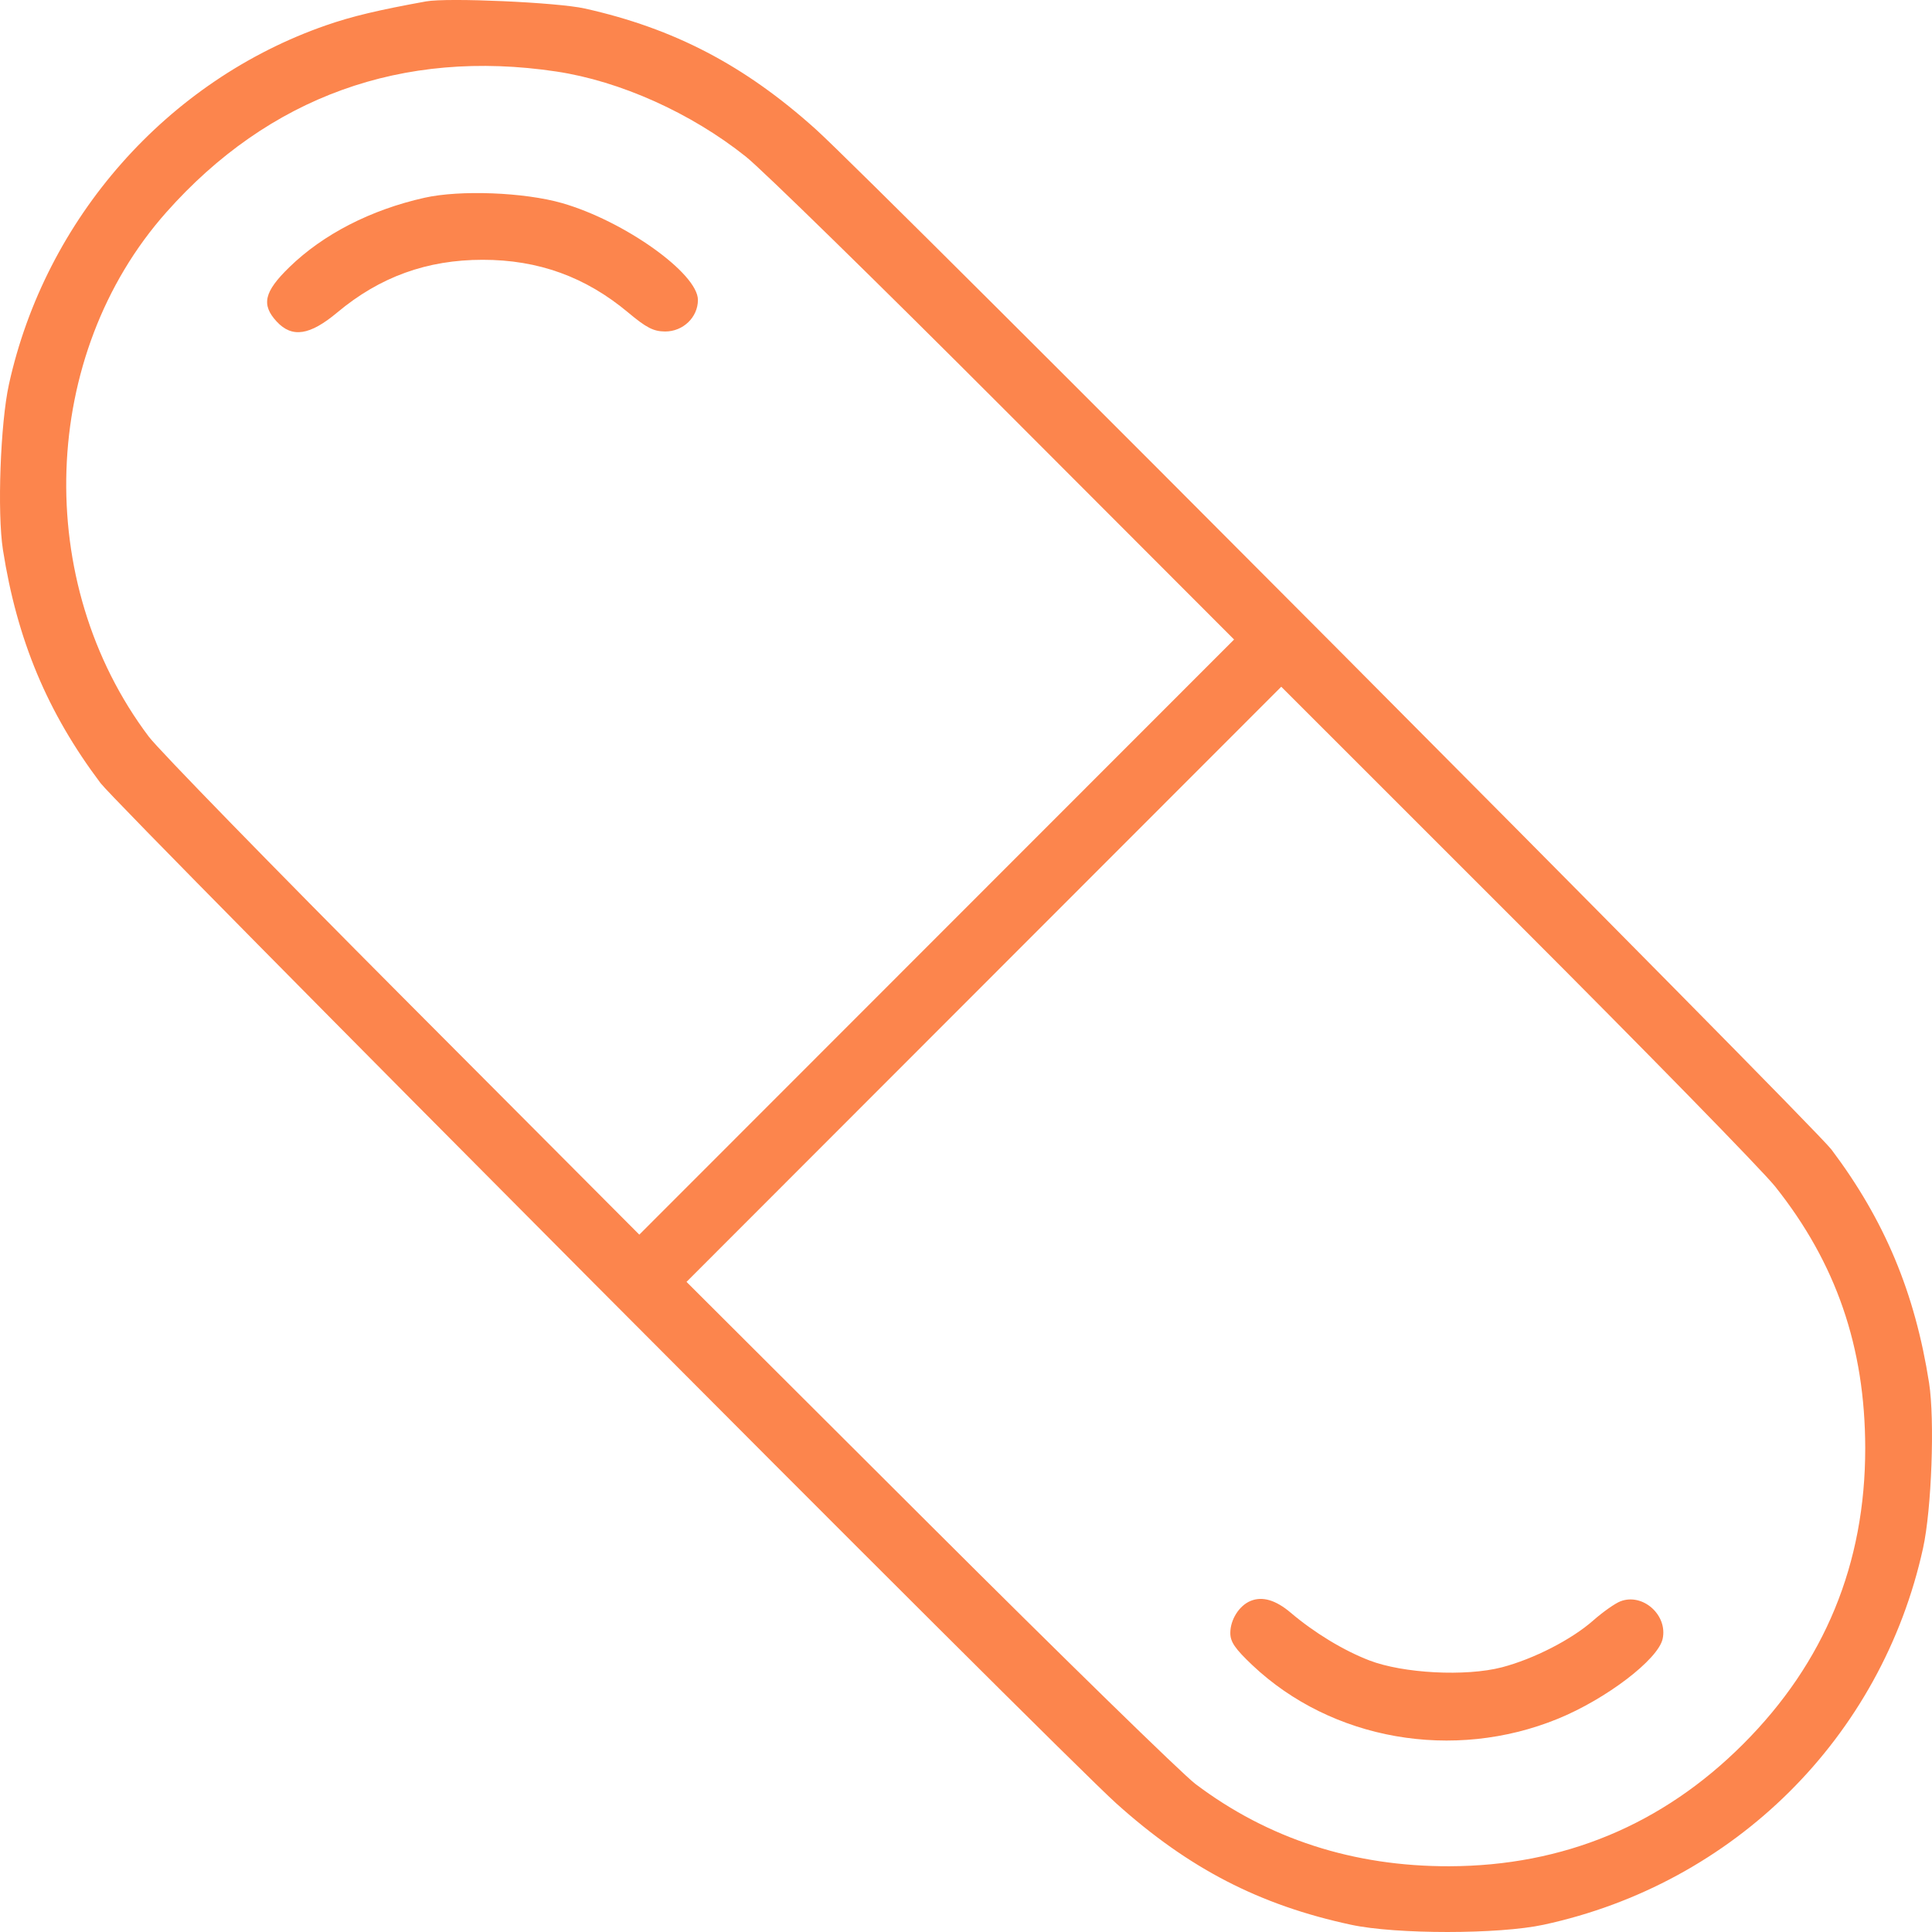 <?xml version="1.0" encoding="UTF-8"?> <svg xmlns="http://www.w3.org/2000/svg" width="62" height="62" viewBox="0 0 62 62" fill="none"> <path fill-rule="evenodd" clip-rule="evenodd" d="M13.672 0.045C12.133 0.324 11.294 0.524 10.465 0.812C5.368 2.581 1.457 7.009 0.286 12.338C0.012 13.588 -0.092 16.456 0.094 17.642C0.547 20.536 1.52 22.862 3.226 25.13C3.822 25.921 33.984 56.221 35.821 57.872C38.145 59.962 40.421 61.138 43.36 61.768C44.804 62.078 48.098 62.077 49.535 61.767C55.65 60.449 60.379 55.756 61.713 49.682C61.988 48.432 62.092 45.564 61.906 44.378C61.453 41.484 60.48 39.159 58.774 36.891C58.178 36.099 28.016 5.8 26.179 4.148C23.896 2.095 21.632 0.912 18.762 0.272C17.884 0.076 14.367 -0.081 13.672 0.045ZM17.853 2.295C19.9 2.602 22.179 3.625 23.937 5.028C24.456 5.441 28.193 9.097 32.242 13.152L39.603 20.523L30.059 30.072L20.516 39.621L12.932 32.011C8.762 27.826 5.092 24.061 4.777 23.643C1.037 18.681 1.279 11.387 5.336 6.814C8.627 3.104 12.916 1.555 17.853 2.295ZM13.624 6.346C11.899 6.732 10.373 7.516 9.285 8.575C8.474 9.364 8.378 9.778 8.88 10.32C9.373 10.851 9.941 10.766 10.825 10.026C12.189 8.885 13.703 8.337 15.49 8.337C17.277 8.337 18.791 8.885 20.155 10.026C20.744 10.519 20.97 10.635 21.342 10.638C21.919 10.641 22.397 10.183 22.397 9.625C22.397 8.774 20.031 7.089 18.035 6.517C16.82 6.17 14.767 6.09 13.624 6.346ZM56.967 38.077C58.924 40.534 59.853 43.233 59.857 46.469C59.861 50.183 58.554 53.354 55.942 55.967C53.352 58.559 50.176 59.88 46.51 59.89C43.434 59.898 40.697 59.011 38.362 57.249C37.945 56.934 34.1 53.181 29.818 48.907L22.031 41.137L31.574 31.587L41.117 22.038L48.666 29.585C52.818 33.737 56.553 37.558 56.967 38.077ZM40.131 51.376C39.766 51.527 39.482 51.976 39.482 52.404C39.482 52.69 39.633 52.91 40.191 53.438C42.739 55.844 46.639 56.528 49.993 55.158C51.547 54.523 53.211 53.254 53.356 52.593C53.523 51.83 52.721 51.114 52.004 51.387C51.832 51.452 51.439 51.729 51.13 52.001C50.435 52.615 49.22 53.238 48.196 53.506C47.04 53.807 45.028 53.703 43.942 53.284C43.114 52.965 42.18 52.398 41.421 51.754C40.939 51.345 40.51 51.219 40.131 51.376Z" fill="#FC854D"></path> </svg> 